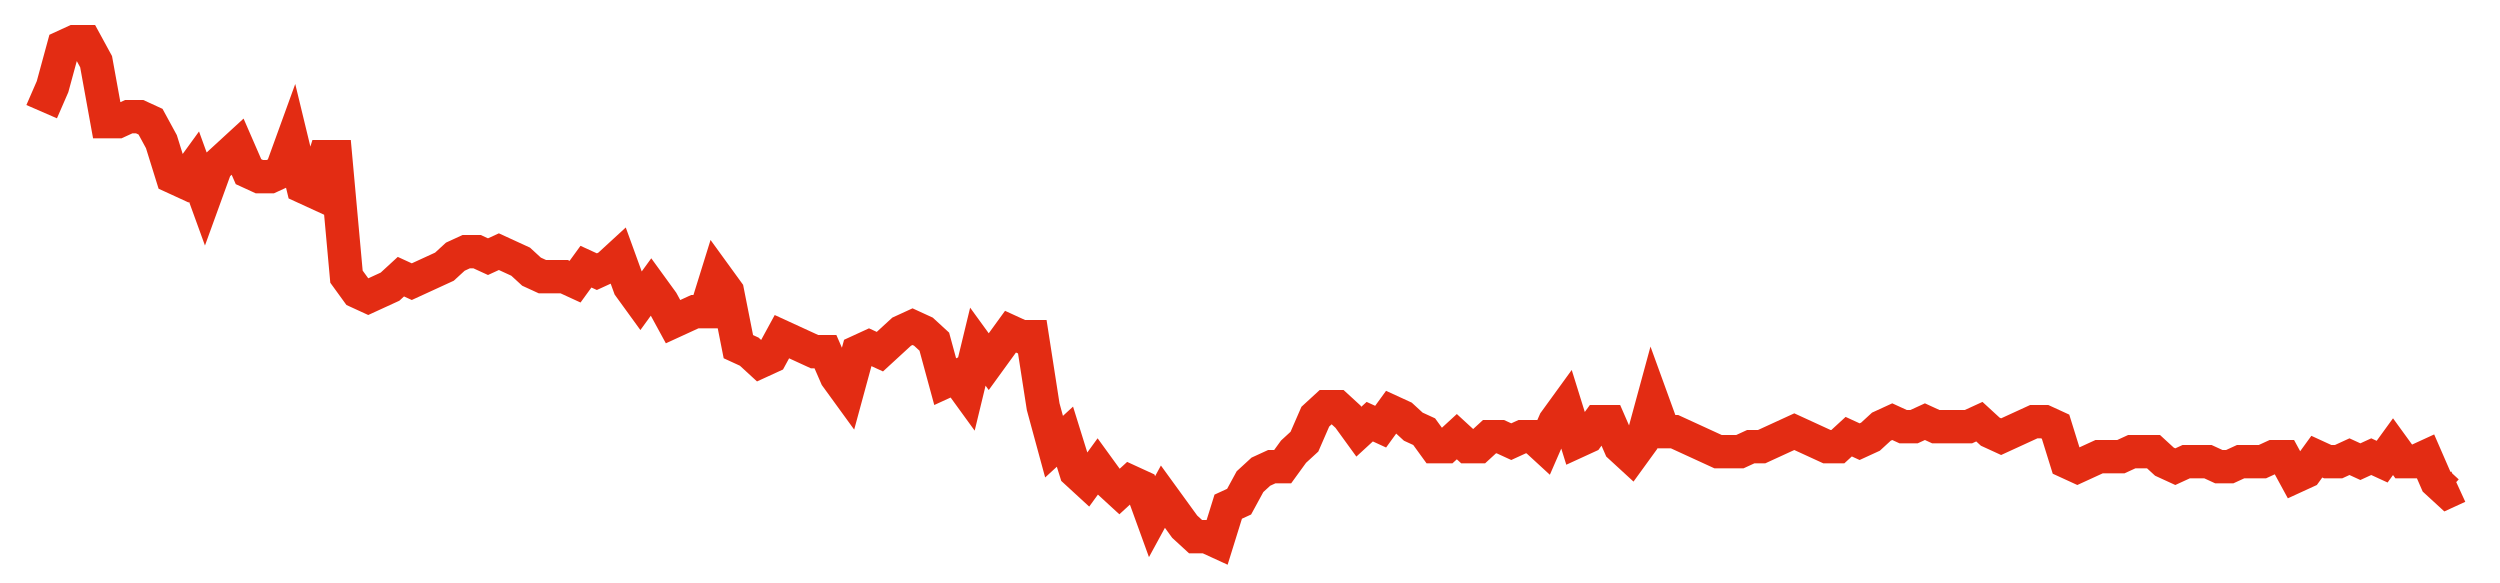 <svg width="300" height="70" viewBox="0 0 300 70" xmlns="http://www.w3.org/2000/svg">
    <path d="M 5,13.4 L 6.306,10.4 L 7.613,5.6 L 8.919,5 L 10.225,5 L 11.532,7.4 L 12.838,14.6 L 14.144,14.6 L 15.45,14 L 16.757,14 L 18.063,14.6 L 19.369,17 L 20.676,21.2 L 21.982,21.8 L 23.288,20 L 24.595,23.6 L 25.901,20 L 27.207,18.8 L 28.514,17.6 L 29.82,20.6 L 31.126,21.2 L 32.432,21.2 L 33.739,20.6 L 35.045,17 L 36.351,22.4 L 37.658,23 L 38.964,18.8 L 40.27,18.8 L 41.577,33.2 L 42.883,35 L 44.189,35.6 L 45.495,35 L 46.802,34.4 L 48.108,33.2 L 49.414,33.8 L 50.721,33.2 L 52.027,32.6 L 53.333,32 L 54.64,30.8 L 55.946,30.2 L 57.252,30.2 L 58.559,30.8 L 59.865,30.2 L 61.171,30.8 L 62.477,31.4 L 63.784,32.6 L 65.09,33.2 L 66.396,33.2 L 67.703,33.2 L 69.009,33.8 L 70.315,32 L 71.622,32.6 L 72.928,32 L 74.234,30.8 L 75.541,34.4 L 76.847,36.2 L 78.153,34.4 L 79.459,36.2 L 80.766,38.6 L 82.072,38 L 83.378,37.4 L 84.685,37.4 L 85.991,33.2 L 87.297,35 L 88.604,41.6 L 89.91,42.2 L 91.216,43.4 L 92.523,42.8 L 93.829,40.4 L 95.135,41 L 96.441,41.6 L 97.748,42.2 L 99.054,42.2 L 100.36,45.2 L 101.667,47 L 102.973,42.2 L 104.279,41.6 L 105.586,42.2 L 106.892,41 L 108.198,39.8 L 109.505,39.2 L 110.811,39.8 L 112.117,41 L 113.423,45.8 L 114.73,45.2 L 116.036,47 L 117.342,41.6 L 118.649,43.4 L 119.955,41.6 L 121.261,39.8 L 122.568,40.4 L 123.874,40.4 L 125.18,48.8 L 126.486,53.6 L 127.793,52.4 L 129.099,56.6 L 130.405,57.8 L 131.712,56 L 133.018,57.8 L 134.324,59 L 135.631,57.8 L 136.937,58.4 L 138.243,62 L 139.55,59.6 L 140.856,61.4 L 142.162,63.2 L 143.468,64.4 L 144.775,64.4 L 146.081,65 L 147.387,60.8 L 148.694,60.2 L 150,57.8 L 151.306,56.6 L 152.613,56 L 153.919,56 L 155.225,54.2 L 156.532,53 L 157.838,50 L 159.144,48.8 L 160.45,48.8 L 161.757,50 L 163.063,51.8 L 164.369,50.6 L 165.676,51.2 L 166.982,49.4 L 168.288,50 L 169.595,51.2 L 170.901,51.8 L 172.207,53.6 L 173.514,53.6 L 174.82,52.4 L 176.126,53.6 L 177.432,53.6 L 178.739,52.4 L 180.045,52.4 L 181.351,53 L 182.658,52.4 L 183.964,52.4 L 185.27,53.6 L 186.577,50.6 L 187.883,48.8 L 189.189,53 L 190.495,52.4 L 191.802,50.6 L 193.108,50.6 L 194.414,53.6 L 195.721,54.8 L 197.027,53 L 198.333,48.2 L 199.64,51.8 L 200.946,51.8 L 202.252,52.4 L 203.559,53 L 204.865,53.6 L 206.171,54.2 L 207.477,54.2 L 208.784,54.2 L 210.09,53.6 L 211.396,53.6 L 212.703,53 L 214.009,52.4 L 215.315,51.8 L 216.622,52.4 L 217.928,53 L 219.234,53.6 L 220.541,53.6 L 221.847,52.4 L 223.153,53 L 224.459,52.4 L 225.766,51.2 L 227.072,50.6 L 228.378,51.2 L 229.685,51.2 L 230.991,50.6 L 232.297,51.2 L 233.604,51.2 L 234.91,51.2 L 236.216,51.2 L 237.523,50.6 L 238.829,51.8 L 240.135,52.4 L 241.441,51.8 L 242.748,51.2 L 244.054,50.6 L 245.36,50.6 L 246.667,51.2 L 247.973,55.4 L 249.279,56 L 250.586,55.4 L 251.892,54.8 L 253.198,54.8 L 254.505,54.8 L 255.811,54.2 L 257.117,54.2 L 258.423,54.2 L 259.73,55.4 L 261.036,56 L 262.342,55.4 L 263.649,55.4 L 264.955,55.4 L 266.261,56 L 267.568,56 L 268.874,55.4 L 270.18,55.4 L 271.486,55.4 L 272.793,54.8 L 274.099,54.8 L 275.405,57.2 L 276.712,56.6 L 278.018,54.8 L 279.324,55.4 L 280.631,55.4 L 281.937,54.8 L 283.243,55.4 L 284.55,54.8 L 285.856,55.4 L 287.162,53.6 L 288.468,55.4 L 289.775,55.4 L 291.081,54.8 L 292.387,57.8 L 293.694,59 L 295,58.4" fill="none" stroke="#E32C13" stroke-width="4"/>
</svg>